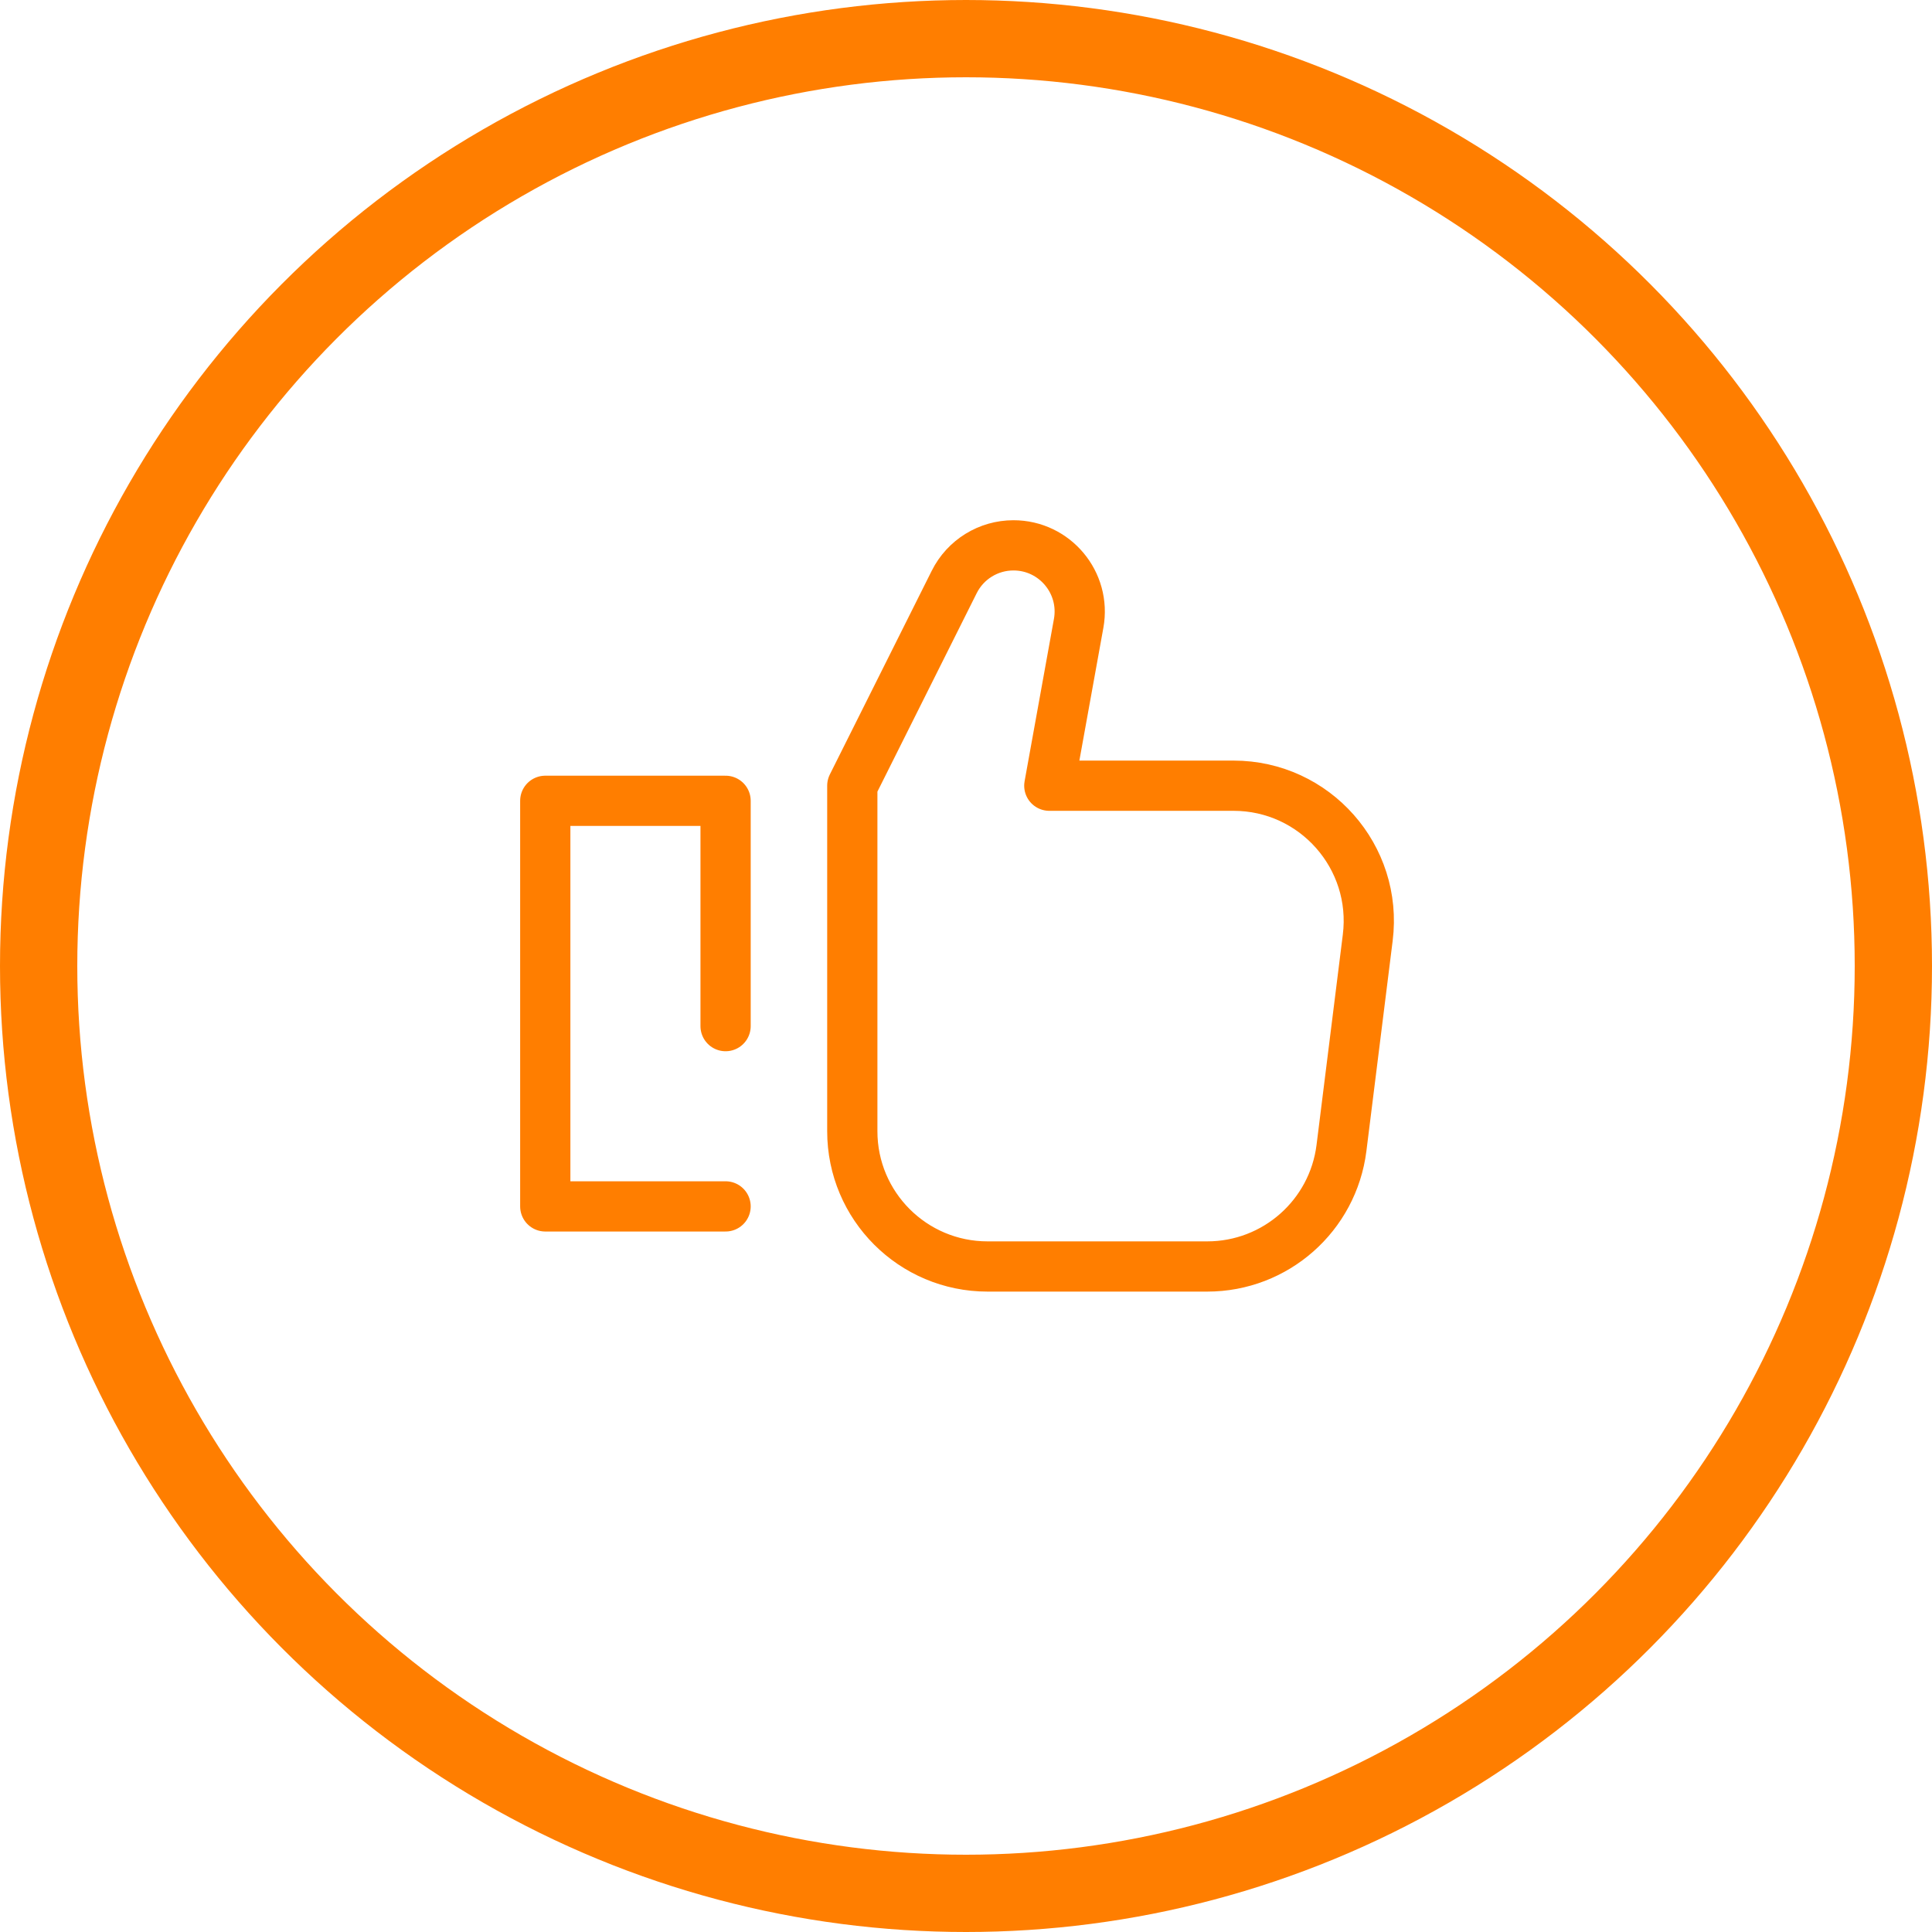 <svg width="100" height="100" viewBox="0 0 100 100" fill="none" xmlns="http://www.w3.org/2000/svg">
<path d="M37.556 53.112V41.45H28.223V62.443H37.556M63.848 40.668H54.312L55.831 32.266C56.211 30.161 54.594 28.227 52.457 28.227C51.157 28.227 49.972 28.959 49.391 30.121L44.115 40.668V58.553C44.115 62.419 47.249 65.553 51.115 65.553H62.488C66.018 65.553 68.995 62.923 69.434 59.421L70.794 48.536C71.317 44.359 68.057 40.668 63.848 40.668Z" stroke="#FF7E00" stroke-width="2.6" stroke-miterlimit="10" stroke-linecap="round" stroke-linejoin="round"/>
<circle cx="50" cy="50" r="48" stroke="#FF7E00" stroke-width="4"/>
</svg>
